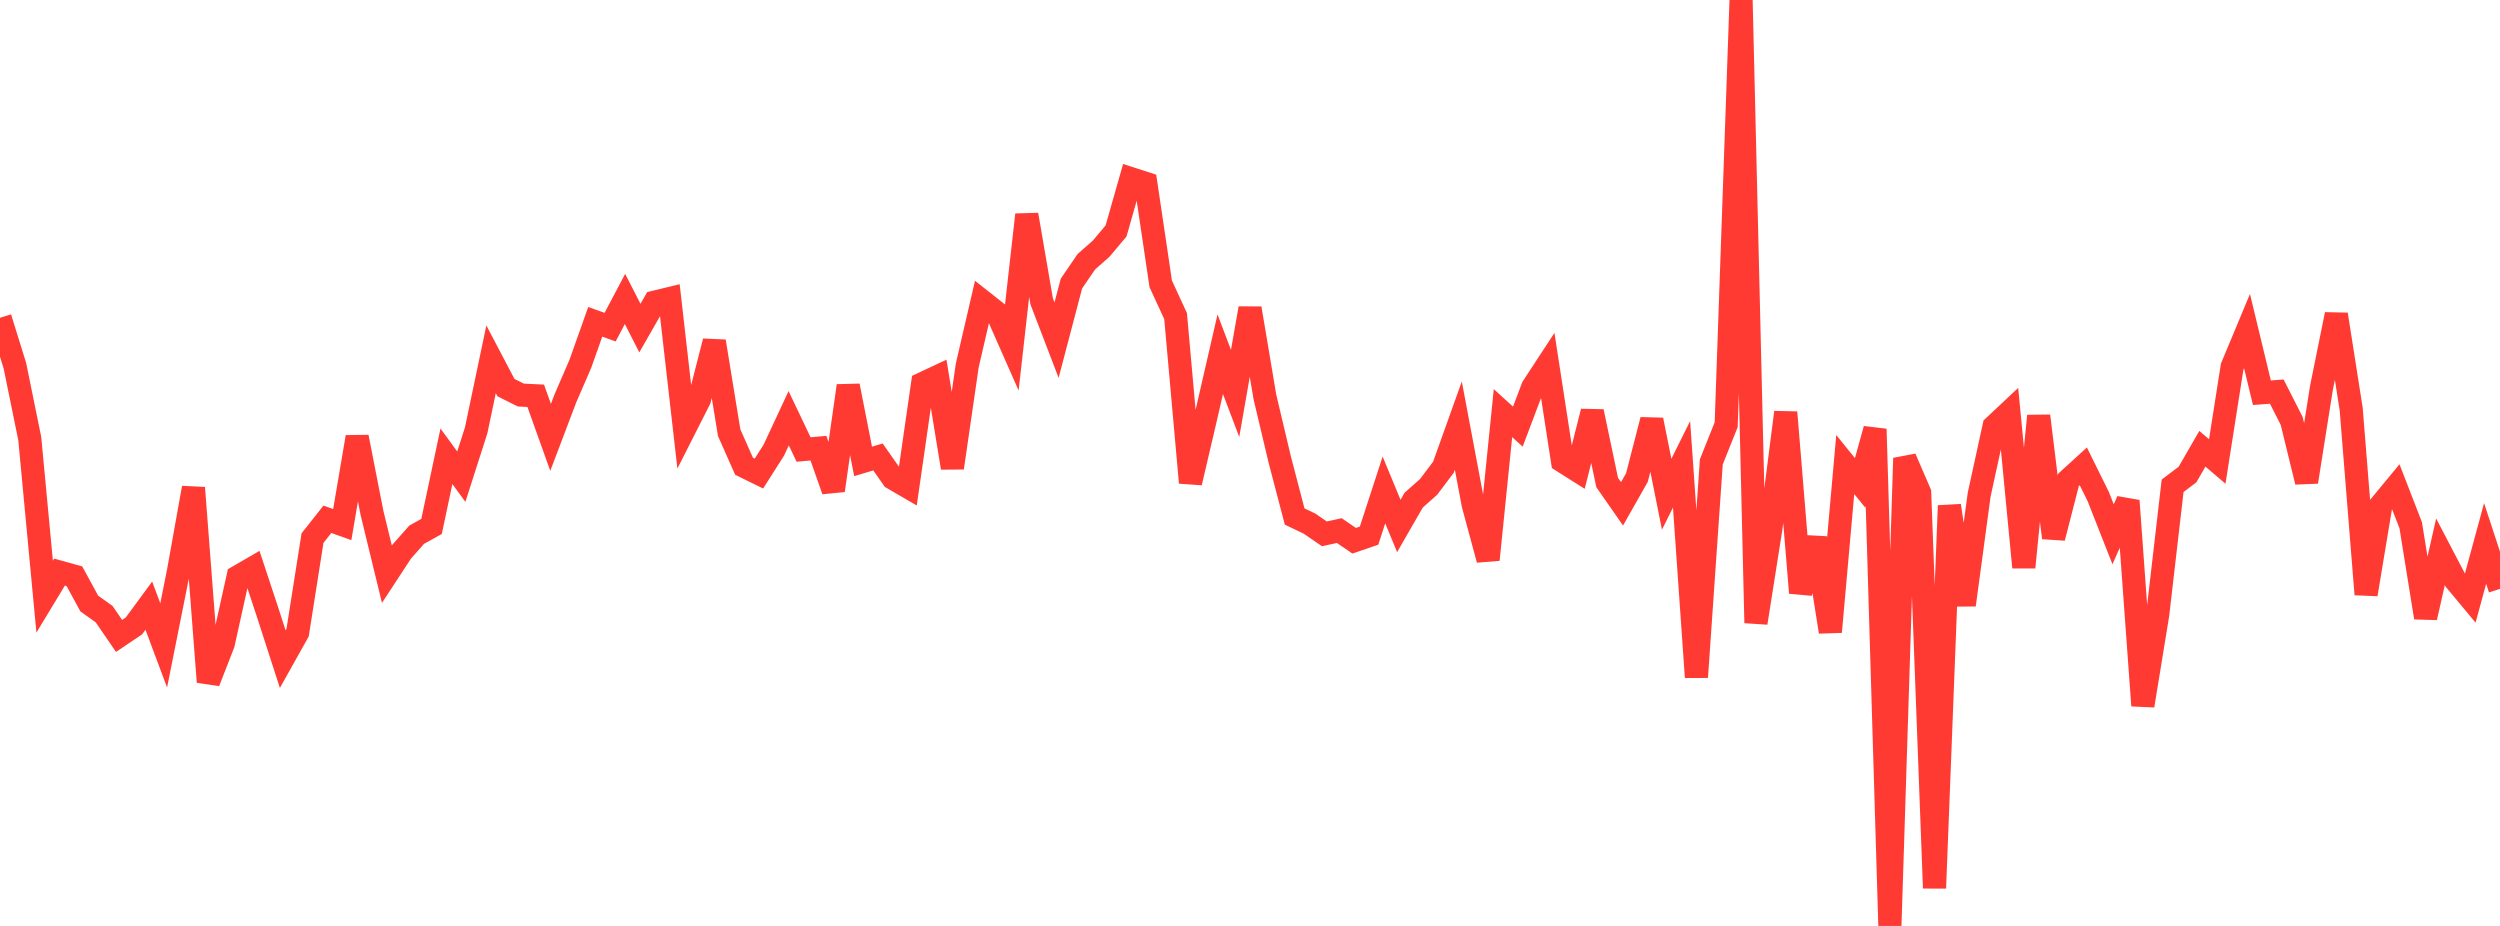 <?xml version="1.0" standalone="no"?>
<!DOCTYPE svg PUBLIC "-//W3C//DTD SVG 1.1//EN" "http://www.w3.org/Graphics/SVG/1.1/DTD/svg11.dtd">

<svg width="135" height="50" viewBox="0 0 135 50" preserveAspectRatio="none" 
  xmlns="http://www.w3.org/2000/svg"
  xmlns:xlink="http://www.w3.org/1999/xlink">


<polyline points="0.0, 17.161 0.804, 19.747 1.607, 23.682 2.411, 32.219 3.214, 30.893 4.018, 31.117 4.821, 32.591 5.625, 33.165 6.429, 34.34 7.232, 33.8 8.036, 32.705 8.839, 34.852 9.643, 30.827 10.446, 26.343 11.25, 36.825 12.054, 34.764 12.857, 31.139 13.661, 30.674 14.464, 33.107 15.268, 35.595 16.071, 34.161 16.875, 29.06 17.679, 28.041 18.482, 28.328 19.286, 23.6 20.089, 27.706 20.893, 31.009 21.696, 29.783 22.5, 28.874 23.304, 28.428 24.107, 24.639 24.911, 25.74 25.714, 23.234 26.518, 19.402 27.321, 20.93 28.125, 21.333 28.929, 21.372 29.732, 23.618 30.536, 21.5 31.339, 19.645 32.143, 17.377 32.946, 17.666 33.75, 16.144 34.554, 17.716 35.357, 16.316 36.161, 16.122 36.964, 23.161 37.768, 21.575 38.571, 18.434 39.375, 23.366 40.179, 25.177 40.982, 25.572 41.786, 24.309 42.589, 22.585 43.393, 24.273 44.196, 24.202 45.0, 26.483 45.804, 20.833 46.607, 24.915 47.411, 24.675 48.214, 25.823 49.018, 26.29 49.821, 20.717 50.625, 20.34 51.429, 25.263 52.232, 19.733 53.036, 16.263 53.839, 16.897 54.643, 18.718 55.446, 11.596 56.25, 16.272 57.054, 18.369 57.857, 15.313 58.661, 14.135 59.464, 13.427 60.268, 12.469 61.071, 9.649 61.875, 9.909 62.679, 15.327 63.482, 17.071 64.286, 26.064 65.089, 22.627 65.893, 19.129 66.696, 21.245 67.5, 16.65 68.304, 21.432 69.107, 24.82 69.911, 27.892 70.714, 28.276 71.518, 28.828 72.321, 28.651 73.125, 29.2 73.929, 28.925 74.732, 26.458 75.536, 28.402 76.339, 27.007 77.143, 26.294 77.946, 25.229 78.75, 22.981 79.554, 27.252 80.357, 30.223 81.161, 22.309 81.964, 23.039 82.768, 20.909 83.571, 19.682 84.375, 24.9 85.179, 25.408 85.982, 22.225 86.786, 26.053 87.589, 27.207 88.393, 25.79 89.196, 22.676 90.0, 26.689 90.804, 25.073 91.607, 36.567 92.411, 24.942 93.214, 22.932 94.018, 0.0 94.821, 33.637 95.625, 28.54 96.429, 22.266 97.232, 32.011 98.036, 29.055 98.839, 34.12 99.643, 25.084 100.446, 26.076 101.25, 23.169 102.054, 50.0 102.857, 24.742 103.661, 26.603 104.464, 47.959 105.268, 27.305 106.071, 32.667 106.875, 26.708 107.679, 23.026 108.482, 22.273 109.286, 30.638 110.089, 22.46 110.893, 29.042 111.696, 25.918 112.5, 25.185 113.304, 26.812 114.107, 28.852 114.911, 27.042 115.714, 38.103 116.518, 33.17 117.321, 26.233 118.125, 25.625 118.929, 24.233 119.732, 24.92 120.536, 19.804 121.339, 17.879 122.143, 21.208 122.946, 21.147 123.75, 22.729 124.554, 26.021 125.357, 20.951 126.161, 16.979 126.964, 22.09 127.768, 32.095 128.571, 27.263 129.375, 26.29 130.179, 28.364 130.982, 33.349 131.786, 29.796 132.589, 31.333 133.393, 32.3 134.196, 29.345 135.0, 31.798" fill="none" stroke="#ff3a33" stroke-width="1.25"/>

</svg>